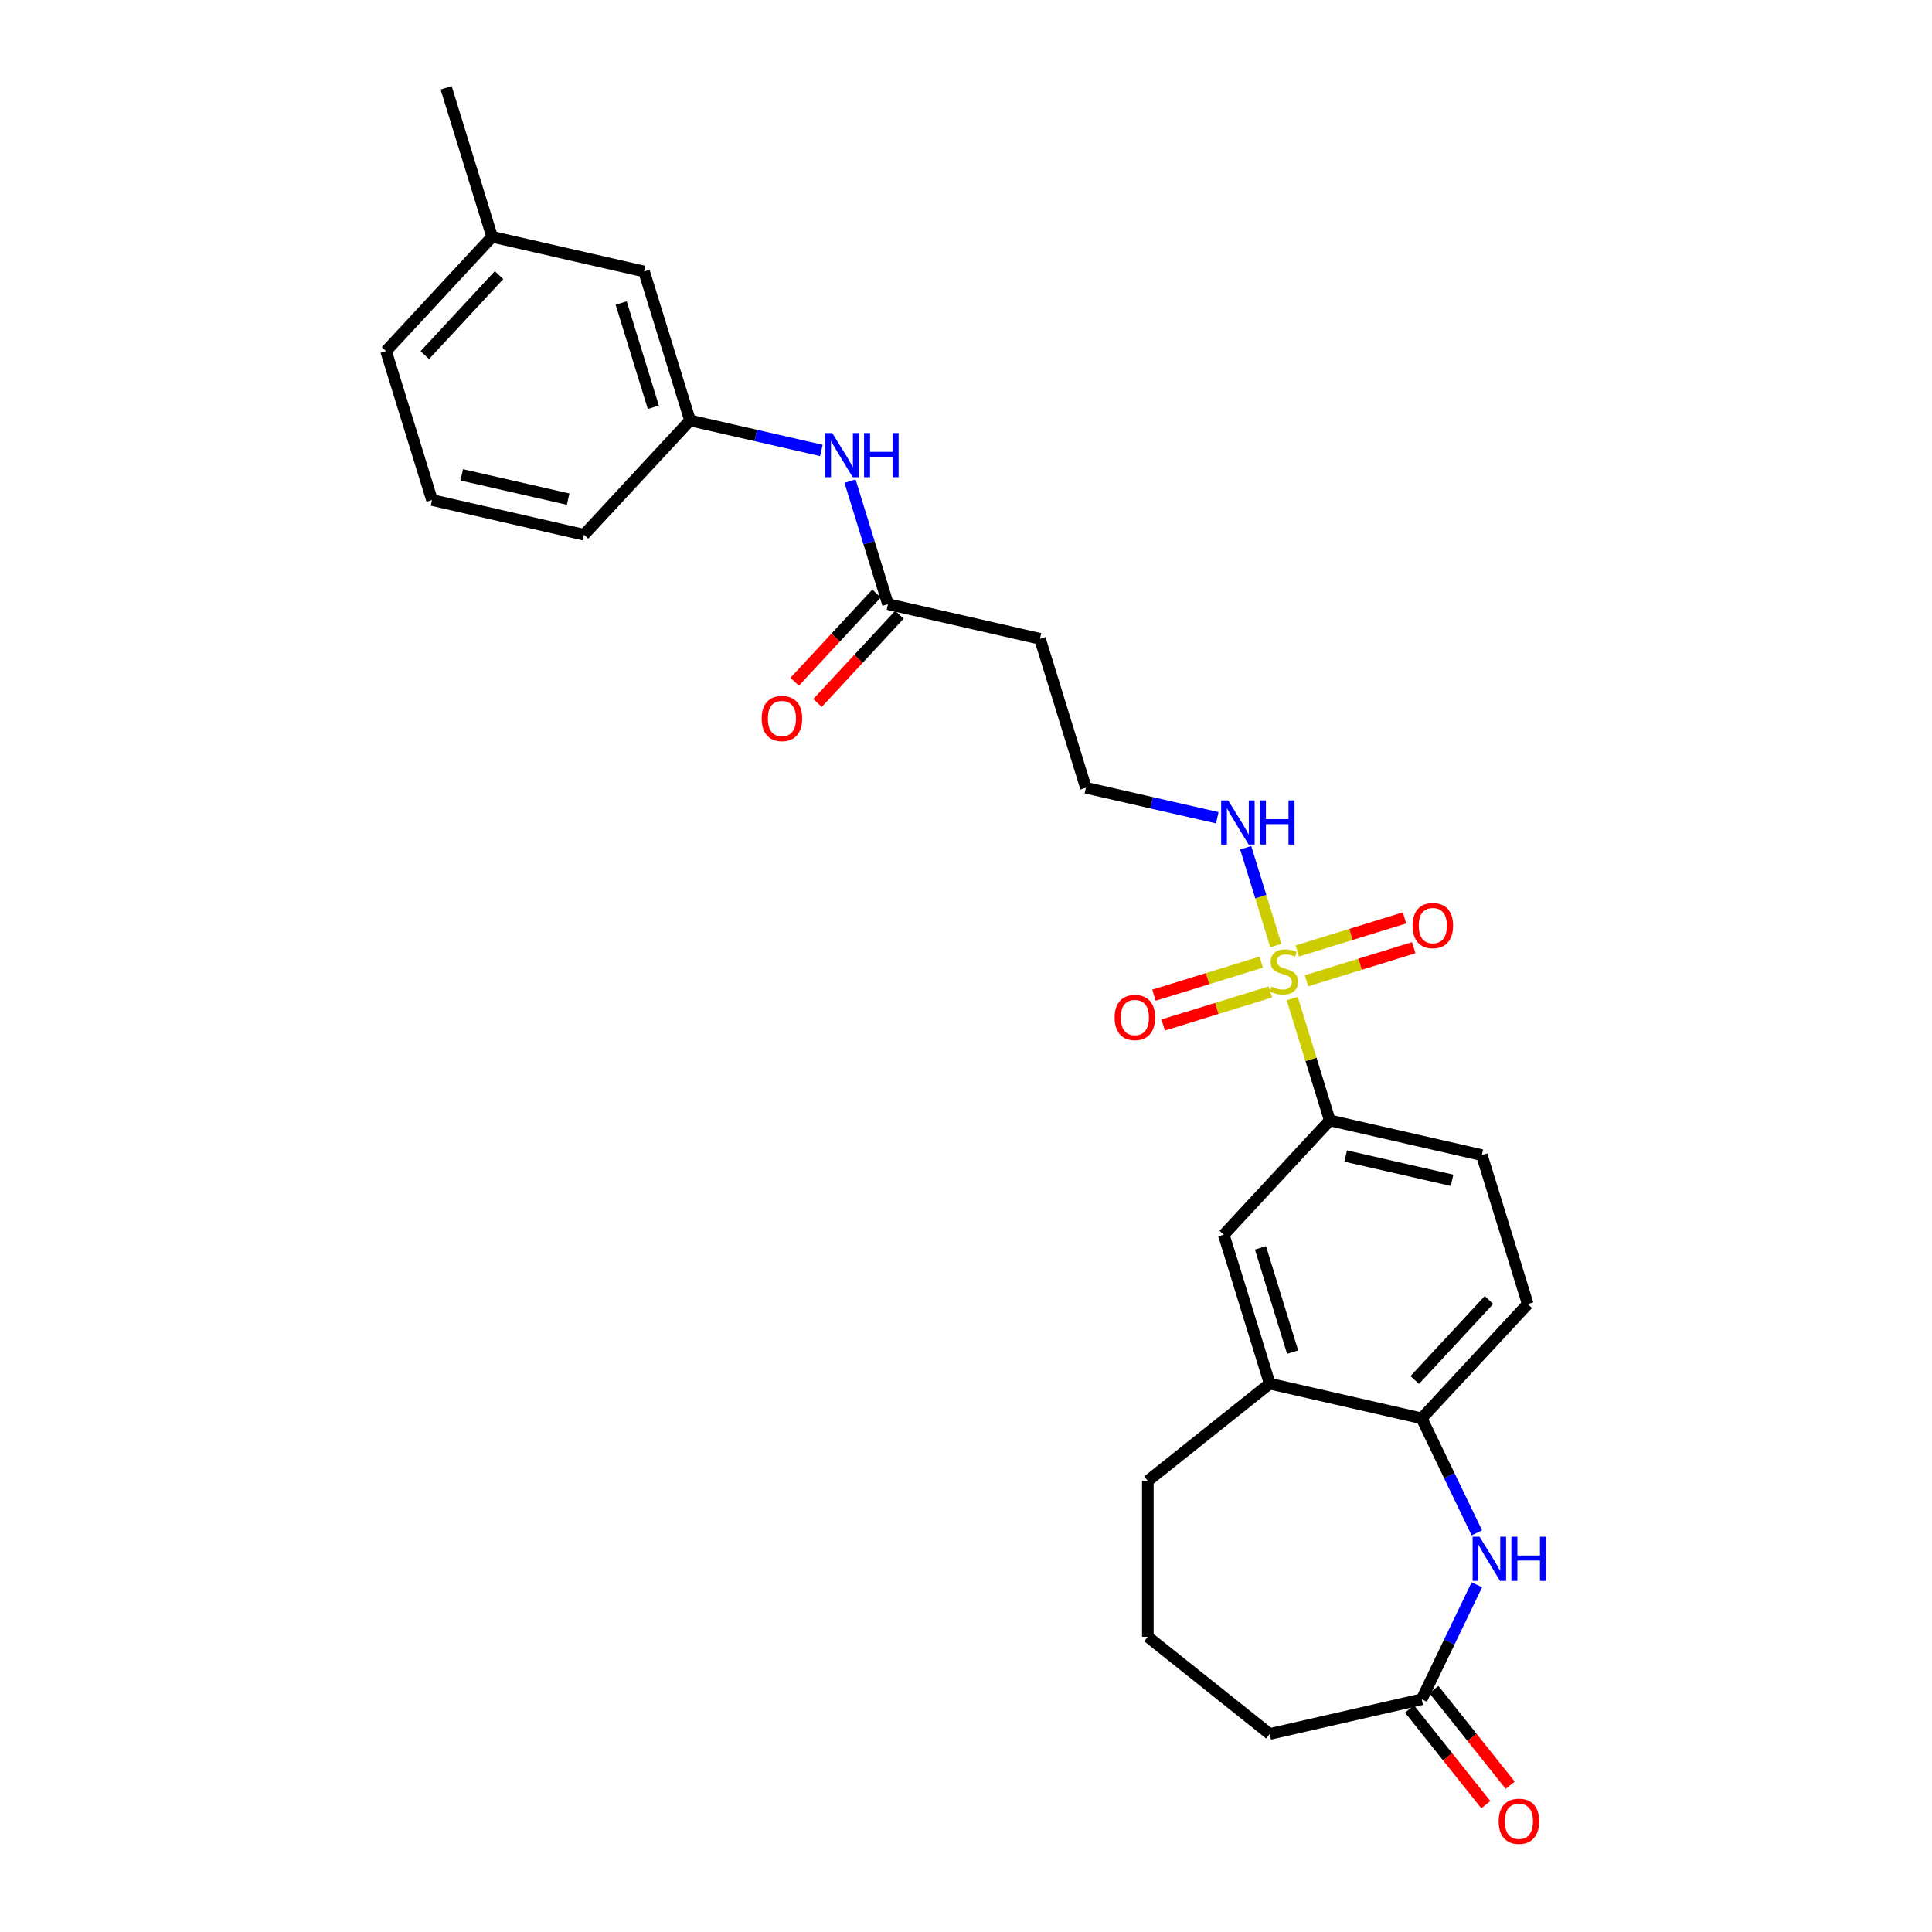 <?xml version='1.0' encoding='iso-8859-1'?>
<svg version='1.1' baseProfile='full'
              xmlns='http://www.w3.org/2000/svg'
                      xmlns:rdkit='http://www.rdkit.org/xml'
                      xmlns:xlink='http://www.w3.org/1999/xlink'
                  xml:space='preserve'
width='1000px' height='1000px' viewBox='0 0 1000 1000'>
<!-- END OF HEADER -->
<rect style='opacity:1.0;fill:#FFFFFF;stroke:none' width='1000' height='1000' x='0' y='0'> </rect>
<path class='bond-1' d='M 668.849,516.843 L 678.579,548.385' style='fill:none;fill-rule:evenodd;stroke:#CCCC00;stroke-width:6px;stroke-linecap:butt;stroke-linejoin:miter;stroke-opacity:1' />
<path class='bond-1' d='M 678.579,548.385 L 688.308,579.927' style='fill:none;fill-rule:evenodd;stroke:#000000;stroke-width:6px;stroke-linecap:butt;stroke-linejoin:miter;stroke-opacity:1' />
<path class='bond-7' d='M 676.246,507.647 L 703.996,499.087' style='fill:none;fill-rule:evenodd;stroke:#CCCC00;stroke-width:6px;stroke-linecap:butt;stroke-linejoin:miter;stroke-opacity:1' />
<path class='bond-7' d='M 703.996,499.087 L 731.747,490.527' style='fill:none;fill-rule:evenodd;stroke:#FF0000;stroke-width:6px;stroke-linecap:butt;stroke-linejoin:miter;stroke-opacity:1' />
<path class='bond-7' d='M 671.489,492.225 L 699.24,483.666' style='fill:none;fill-rule:evenodd;stroke:#CCCC00;stroke-width:6px;stroke-linecap:butt;stroke-linejoin:miter;stroke-opacity:1' />
<path class='bond-7' d='M 699.24,483.666 L 726.99,475.106' style='fill:none;fill-rule:evenodd;stroke:#FF0000;stroke-width:6px;stroke-linecap:butt;stroke-linejoin:miter;stroke-opacity:1' />
<path class='bond-8' d='M 652.801,497.99 L 625.05,506.55' style='fill:none;fill-rule:evenodd;stroke:#CCCC00;stroke-width:6px;stroke-linecap:butt;stroke-linejoin:miter;stroke-opacity:1' />
<path class='bond-8' d='M 625.05,506.55 L 597.3,515.11' style='fill:none;fill-rule:evenodd;stroke:#FF0000;stroke-width:6px;stroke-linecap:butt;stroke-linejoin:miter;stroke-opacity:1' />
<path class='bond-8' d='M 657.558,513.412 L 629.807,521.972' style='fill:none;fill-rule:evenodd;stroke:#CCCC00;stroke-width:6px;stroke-linecap:butt;stroke-linejoin:miter;stroke-opacity:1' />
<path class='bond-8' d='M 629.807,521.972 L 602.057,530.532' style='fill:none;fill-rule:evenodd;stroke:#FF0000;stroke-width:6px;stroke-linecap:butt;stroke-linejoin:miter;stroke-opacity:1' />
<path class='bond-9' d='M 660.387,489.407 L 652.582,464.105' style='fill:none;fill-rule:evenodd;stroke:#CCCC00;stroke-width:6px;stroke-linecap:butt;stroke-linejoin:miter;stroke-opacity:1' />
<path class='bond-9' d='M 652.582,464.105 L 644.777,438.803' style='fill:none;fill-rule:evenodd;stroke:#0000FF;stroke-width:6px;stroke-linecap:butt;stroke-linejoin:miter;stroke-opacity:1' />
<path class='bond-0' d='M 764.415,793.401 L 750.146,763.772' style='fill:none;fill-rule:evenodd;stroke:#0000FF;stroke-width:6px;stroke-linecap:butt;stroke-linejoin:miter;stroke-opacity:1' />
<path class='bond-0' d='M 750.146,763.772 L 735.877,734.143' style='fill:none;fill-rule:evenodd;stroke:#000000;stroke-width:6px;stroke-linecap:butt;stroke-linejoin:miter;stroke-opacity:1' />
<path class='bond-3' d='M 764.415,820.288 L 750.146,849.918' style='fill:none;fill-rule:evenodd;stroke:#0000FF;stroke-width:6px;stroke-linecap:butt;stroke-linejoin:miter;stroke-opacity:1' />
<path class='bond-3' d='M 750.146,849.918 L 735.877,879.547' style='fill:none;fill-rule:evenodd;stroke:#000000;stroke-width:6px;stroke-linecap:butt;stroke-linejoin:miter;stroke-opacity:1' />
<path class='bond-6' d='M 688.308,579.927 L 633.423,639.079' style='fill:none;fill-rule:evenodd;stroke:#000000;stroke-width:6px;stroke-linecap:butt;stroke-linejoin:miter;stroke-opacity:1' />
<path class='bond-12' d='M 688.308,579.927 L 766.978,597.883' style='fill:none;fill-rule:evenodd;stroke:#000000;stroke-width:6px;stroke-linecap:butt;stroke-linejoin:miter;stroke-opacity:1' />
<path class='bond-12' d='M 696.517,598.354 L 751.586,610.923' style='fill:none;fill-rule:evenodd;stroke:#000000;stroke-width:6px;stroke-linecap:butt;stroke-linejoin:miter;stroke-opacity:1' />
<path class='bond-2' d='M 735.877,734.143 L 790.763,674.991' style='fill:none;fill-rule:evenodd;stroke:#000000;stroke-width:6px;stroke-linecap:butt;stroke-linejoin:miter;stroke-opacity:1' />
<path class='bond-2' d='M 732.28,714.293 L 770.699,672.886' style='fill:none;fill-rule:evenodd;stroke:#000000;stroke-width:6px;stroke-linecap:butt;stroke-linejoin:miter;stroke-opacity:1' />
<path class='bond-27' d='M 735.877,734.143 L 657.207,716.187' style='fill:none;fill-rule:evenodd;stroke:#000000;stroke-width:6px;stroke-linecap:butt;stroke-linejoin:miter;stroke-opacity:1' />
<path class='bond-14' d='M 729.569,884.578 L 749.312,909.336' style='fill:none;fill-rule:evenodd;stroke:#000000;stroke-width:6px;stroke-linecap:butt;stroke-linejoin:miter;stroke-opacity:1' />
<path class='bond-14' d='M 749.312,909.336 L 769.056,934.094' style='fill:none;fill-rule:evenodd;stroke:#FF0000;stroke-width:6px;stroke-linecap:butt;stroke-linejoin:miter;stroke-opacity:1' />
<path class='bond-14' d='M 742.186,874.516 L 761.93,899.274' style='fill:none;fill-rule:evenodd;stroke:#000000;stroke-width:6px;stroke-linecap:butt;stroke-linejoin:miter;stroke-opacity:1' />
<path class='bond-14' d='M 761.93,899.274 L 781.674,924.031' style='fill:none;fill-rule:evenodd;stroke:#FF0000;stroke-width:6px;stroke-linecap:butt;stroke-linejoin:miter;stroke-opacity:1' />
<path class='bond-28' d='M 735.877,879.547 L 657.207,897.503' style='fill:none;fill-rule:evenodd;stroke:#000000;stroke-width:6px;stroke-linecap:butt;stroke-linejoin:miter;stroke-opacity:1' />
<path class='bond-4' d='M 657.207,716.187 L 633.423,639.079' style='fill:none;fill-rule:evenodd;stroke:#000000;stroke-width:6px;stroke-linecap:butt;stroke-linejoin:miter;stroke-opacity:1' />
<path class='bond-4' d='M 669.061,699.864 L 652.412,645.888' style='fill:none;fill-rule:evenodd;stroke:#000000;stroke-width:6px;stroke-linecap:butt;stroke-linejoin:miter;stroke-opacity:1' />
<path class='bond-21' d='M 657.207,716.187 L 594.119,766.498' style='fill:none;fill-rule:evenodd;stroke:#000000;stroke-width:6px;stroke-linecap:butt;stroke-linejoin:miter;stroke-opacity:1' />
<path class='bond-5' d='M 459.614,312.691 L 538.284,330.647' style='fill:none;fill-rule:evenodd;stroke:#000000;stroke-width:6px;stroke-linecap:butt;stroke-linejoin:miter;stroke-opacity:1' />
<path class='bond-10' d='M 459.614,312.691 L 449.795,280.858' style='fill:none;fill-rule:evenodd;stroke:#000000;stroke-width:6px;stroke-linecap:butt;stroke-linejoin:miter;stroke-opacity:1' />
<path class='bond-10' d='M 449.795,280.858 L 439.976,249.026' style='fill:none;fill-rule:evenodd;stroke:#0000FF;stroke-width:6px;stroke-linecap:butt;stroke-linejoin:miter;stroke-opacity:1' />
<path class='bond-16' d='M 453.699,307.202 L 432.51,330.038' style='fill:none;fill-rule:evenodd;stroke:#000000;stroke-width:6px;stroke-linecap:butt;stroke-linejoin:miter;stroke-opacity:1' />
<path class='bond-16' d='M 432.51,330.038 L 411.321,352.875' style='fill:none;fill-rule:evenodd;stroke:#FF0000;stroke-width:6px;stroke-linecap:butt;stroke-linejoin:miter;stroke-opacity:1' />
<path class='bond-16' d='M 465.529,318.179 L 444.34,341.015' style='fill:none;fill-rule:evenodd;stroke:#000000;stroke-width:6px;stroke-linecap:butt;stroke-linejoin:miter;stroke-opacity:1' />
<path class='bond-16' d='M 444.34,341.015 L 423.151,363.852' style='fill:none;fill-rule:evenodd;stroke:#FF0000;stroke-width:6px;stroke-linecap:butt;stroke-linejoin:miter;stroke-opacity:1' />
<path class='bond-17' d='M 630.055,423.272 L 596.062,415.513' style='fill:none;fill-rule:evenodd;stroke:#0000FF;stroke-width:6px;stroke-linecap:butt;stroke-linejoin:miter;stroke-opacity:1' />
<path class='bond-17' d='M 596.062,415.513 L 562.069,407.755' style='fill:none;fill-rule:evenodd;stroke:#000000;stroke-width:6px;stroke-linecap:butt;stroke-linejoin:miter;stroke-opacity:1' />
<path class='bond-15' d='M 425.146,233.144 L 391.153,225.385' style='fill:none;fill-rule:evenodd;stroke:#0000FF;stroke-width:6px;stroke-linecap:butt;stroke-linejoin:miter;stroke-opacity:1' />
<path class='bond-15' d='M 391.153,225.385 L 357.159,217.627' style='fill:none;fill-rule:evenodd;stroke:#000000;stroke-width:6px;stroke-linecap:butt;stroke-linejoin:miter;stroke-opacity:1' />
<path class='bond-11' d='M 538.284,330.647 L 562.069,407.755' style='fill:none;fill-rule:evenodd;stroke:#000000;stroke-width:6px;stroke-linecap:butt;stroke-linejoin:miter;stroke-opacity:1' />
<path class='bond-13' d='M 766.978,597.883 L 790.763,674.991' style='fill:none;fill-rule:evenodd;stroke:#000000;stroke-width:6px;stroke-linecap:butt;stroke-linejoin:miter;stroke-opacity:1' />
<path class='bond-18' d='M 357.159,217.627 L 333.375,140.519' style='fill:none;fill-rule:evenodd;stroke:#000000;stroke-width:6px;stroke-linecap:butt;stroke-linejoin:miter;stroke-opacity:1' />
<path class='bond-18' d='M 338.17,210.817 L 321.521,156.842' style='fill:none;fill-rule:evenodd;stroke:#000000;stroke-width:6px;stroke-linecap:butt;stroke-linejoin:miter;stroke-opacity:1' />
<path class='bond-24' d='M 357.159,217.627 L 302.274,276.779' style='fill:none;fill-rule:evenodd;stroke:#000000;stroke-width:6px;stroke-linecap:butt;stroke-linejoin:miter;stroke-opacity:1' />
<path class='bond-19' d='M 333.375,140.519 L 254.705,122.563' style='fill:none;fill-rule:evenodd;stroke:#000000;stroke-width:6px;stroke-linecap:butt;stroke-linejoin:miter;stroke-opacity:1' />
<path class='bond-26' d='M 254.705,122.563 L 230.92,45.455' style='fill:none;fill-rule:evenodd;stroke:#000000;stroke-width:6px;stroke-linecap:butt;stroke-linejoin:miter;stroke-opacity:1' />
<path class='bond-29' d='M 254.705,122.563 L 199.82,181.715' style='fill:none;fill-rule:evenodd;stroke:#000000;stroke-width:6px;stroke-linecap:butt;stroke-linejoin:miter;stroke-opacity:1' />
<path class='bond-29' d='M 258.302,142.413 L 219.883,183.819' style='fill:none;fill-rule:evenodd;stroke:#000000;stroke-width:6px;stroke-linecap:butt;stroke-linejoin:miter;stroke-opacity:1' />
<path class='bond-20' d='M 657.207,897.503 L 594.119,847.191' style='fill:none;fill-rule:evenodd;stroke:#000000;stroke-width:6px;stroke-linecap:butt;stroke-linejoin:miter;stroke-opacity:1' />
<path class='bond-22' d='M 594.119,766.498 L 594.119,847.191' style='fill:none;fill-rule:evenodd;stroke:#000000;stroke-width:6px;stroke-linecap:butt;stroke-linejoin:miter;stroke-opacity:1' />
<path class='bond-23' d='M 223.604,258.823 L 302.274,276.779' style='fill:none;fill-rule:evenodd;stroke:#000000;stroke-width:6px;stroke-linecap:butt;stroke-linejoin:miter;stroke-opacity:1' />
<path class='bond-23' d='M 238.996,245.782 L 294.065,258.351' style='fill:none;fill-rule:evenodd;stroke:#000000;stroke-width:6px;stroke-linecap:butt;stroke-linejoin:miter;stroke-opacity:1' />
<path class='bond-25' d='M 223.604,258.823 L 199.82,181.715' style='fill:none;fill-rule:evenodd;stroke:#000000;stroke-width:6px;stroke-linecap:butt;stroke-linejoin:miter;stroke-opacity:1' />
<path  class='atom-0' d='M 658.068 510.662
Q 658.326 510.759, 659.391 511.211
Q 660.456 511.663, 661.618 511.953
Q 662.813 512.211, 663.975 512.211
Q 666.137 512.211, 667.396 511.178
Q 668.655 510.113, 668.655 508.273
Q 668.655 507.015, 668.009 506.24
Q 667.396 505.465, 666.428 505.046
Q 665.459 504.626, 663.845 504.142
Q 661.812 503.529, 660.585 502.948
Q 659.391 502.367, 658.52 501.14
Q 657.681 499.914, 657.681 497.848
Q 657.681 494.975, 659.617 493.2
Q 661.586 491.425, 665.459 491.425
Q 668.106 491.425, 671.108 492.684
L 670.365 495.169
Q 667.622 494.039, 665.556 494.039
Q 663.329 494.039, 662.103 494.975
Q 660.876 495.879, 660.908 497.461
Q 660.908 498.687, 661.522 499.43
Q 662.167 500.172, 663.071 500.591
Q 664.007 501.011, 665.556 501.495
Q 667.622 502.141, 668.848 502.786
Q 670.075 503.432, 670.946 504.755
Q 671.85 506.046, 671.85 508.273
Q 671.85 511.437, 669.72 513.147
Q 667.622 514.826, 664.104 514.826
Q 662.07 514.826, 660.521 514.374
Q 659.004 513.954, 657.196 513.212
L 658.068 510.662
' fill='#CCCC00'/>
<path  class='atom-1' d='M 765.837 795.419
L 773.326 807.523
Q 774.068 808.717, 775.262 810.879
Q 776.457 813.042, 776.521 813.171
L 776.521 795.419
L 779.555 795.419
L 779.555 818.271
L 776.424 818.271
L 768.387 805.037
Q 767.451 803.488, 766.451 801.713
Q 765.482 799.938, 765.192 799.389
L 765.192 818.271
L 762.222 818.271
L 762.222 795.419
L 765.837 795.419
' fill='#0000FF'/>
<path  class='atom-1' d='M 782.299 795.419
L 785.397 795.419
L 785.397 805.134
L 797.082 805.134
L 797.082 795.419
L 800.18 795.419
L 800.18 818.271
L 797.082 818.271
L 797.082 807.716
L 785.397 807.716
L 785.397 818.271
L 782.299 818.271
L 782.299 795.419
' fill='#0000FF'/>
<path  class='atom-8' d='M 731.141 479.098
Q 731.141 473.611, 733.853 470.545
Q 736.564 467.479, 741.631 467.479
Q 746.699 467.479, 749.41 470.545
Q 752.121 473.611, 752.121 479.098
Q 752.121 484.65, 749.378 487.813
Q 746.634 490.944, 741.631 490.944
Q 736.596 490.944, 733.853 487.813
Q 731.141 484.682, 731.141 479.098
M 741.631 488.362
Q 745.117 488.362, 746.989 486.038
Q 748.894 483.682, 748.894 479.098
Q 748.894 474.612, 746.989 472.353
Q 745.117 470.061, 741.631 470.061
Q 738.145 470.061, 736.241 472.32
Q 734.369 474.58, 734.369 479.098
Q 734.369 483.714, 736.241 486.038
Q 738.145 488.362, 741.631 488.362
' fill='#FF0000'/>
<path  class='atom-9' d='M 576.925 526.668
Q 576.925 521.181, 579.636 518.114
Q 582.348 515.048, 587.415 515.048
Q 592.483 515.048, 595.194 518.114
Q 597.905 521.181, 597.905 526.668
Q 597.905 532.22, 595.162 535.383
Q 592.418 538.514, 587.415 538.514
Q 582.38 538.514, 579.636 535.383
Q 576.925 532.252, 576.925 526.668
M 587.415 535.931
Q 590.901 535.931, 592.773 533.607
Q 594.678 531.251, 594.678 526.668
Q 594.678 522.181, 592.773 519.922
Q 590.901 517.63, 587.415 517.63
Q 583.929 517.63, 582.025 519.89
Q 580.153 522.149, 580.153 526.668
Q 580.153 531.284, 582.025 533.607
Q 583.929 535.931, 587.415 535.931
' fill='#FF0000'/>
<path  class='atom-10' d='M 635.687 414.284
L 643.176 426.388
Q 643.918 427.583, 645.112 429.745
Q 646.306 431.908, 646.371 432.037
L 646.371 414.284
L 649.405 414.284
L 649.405 437.137
L 646.274 437.137
L 638.237 423.903
Q 637.301 422.354, 636.3 420.578
Q 635.332 418.803, 635.042 418.254
L 635.042 437.137
L 632.072 437.137
L 632.072 414.284
L 635.687 414.284
' fill='#0000FF'/>
<path  class='atom-10' d='M 652.149 414.284
L 655.247 414.284
L 655.247 424
L 666.932 424
L 666.932 414.284
L 670.03 414.284
L 670.03 437.137
L 666.932 437.137
L 666.932 426.582
L 655.247 426.582
L 655.247 437.137
L 652.149 437.137
L 652.149 414.284
' fill='#0000FF'/>
<path  class='atom-11' d='M 430.778 224.156
L 438.266 236.26
Q 439.009 237.455, 440.203 239.617
Q 441.397 241.78, 441.462 241.909
L 441.462 224.156
L 444.496 224.156
L 444.496 247.009
L 441.365 247.009
L 433.328 233.775
Q 432.392 232.226, 431.391 230.45
Q 430.423 228.675, 430.132 228.126
L 430.132 247.009
L 427.163 247.009
L 427.163 224.156
L 430.778 224.156
' fill='#0000FF'/>
<path  class='atom-11' d='M 447.239 224.156
L 450.338 224.156
L 450.338 233.872
L 462.022 233.872
L 462.022 224.156
L 465.121 224.156
L 465.121 247.009
L 462.022 247.009
L 462.022 236.454
L 450.338 236.454
L 450.338 247.009
L 447.239 247.009
L 447.239 224.156
' fill='#0000FF'/>
<path  class='atom-15' d='M 775.699 942.7
Q 775.699 937.213, 778.41 934.146
Q 781.121 931.08, 786.189 931.08
Q 791.256 931.08, 793.968 934.146
Q 796.679 937.213, 796.679 942.7
Q 796.679 948.251, 793.935 951.415
Q 791.192 954.545, 786.189 954.545
Q 781.153 954.545, 778.41 951.415
Q 775.699 948.284, 775.699 942.7
M 786.189 951.963
Q 789.675 951.963, 791.547 949.639
Q 793.451 947.283, 793.451 942.7
Q 793.451 938.213, 791.547 935.954
Q 789.675 933.662, 786.189 933.662
Q 782.703 933.662, 780.798 935.921
Q 778.926 938.181, 778.926 942.7
Q 778.926 947.315, 780.798 949.639
Q 782.703 951.963, 786.189 951.963
' fill='#FF0000'/>
<path  class='atom-17' d='M 394.239 371.907
Q 394.239 366.42, 396.95 363.354
Q 399.661 360.288, 404.729 360.288
Q 409.796 360.288, 412.508 363.354
Q 415.219 366.42, 415.219 371.907
Q 415.219 377.459, 412.475 380.622
Q 409.732 383.753, 404.729 383.753
Q 399.694 383.753, 396.95 380.622
Q 394.239 377.491, 394.239 371.907
M 404.729 381.171
Q 408.215 381.171, 410.087 378.847
Q 411.991 376.491, 411.991 371.907
Q 411.991 367.421, 410.087 365.161
Q 408.215 362.87, 404.729 362.87
Q 401.243 362.87, 399.339 365.129
Q 397.466 367.389, 397.466 371.907
Q 397.466 376.523, 399.339 378.847
Q 401.243 381.171, 404.729 381.171
' fill='#FF0000'/>
</svg>
